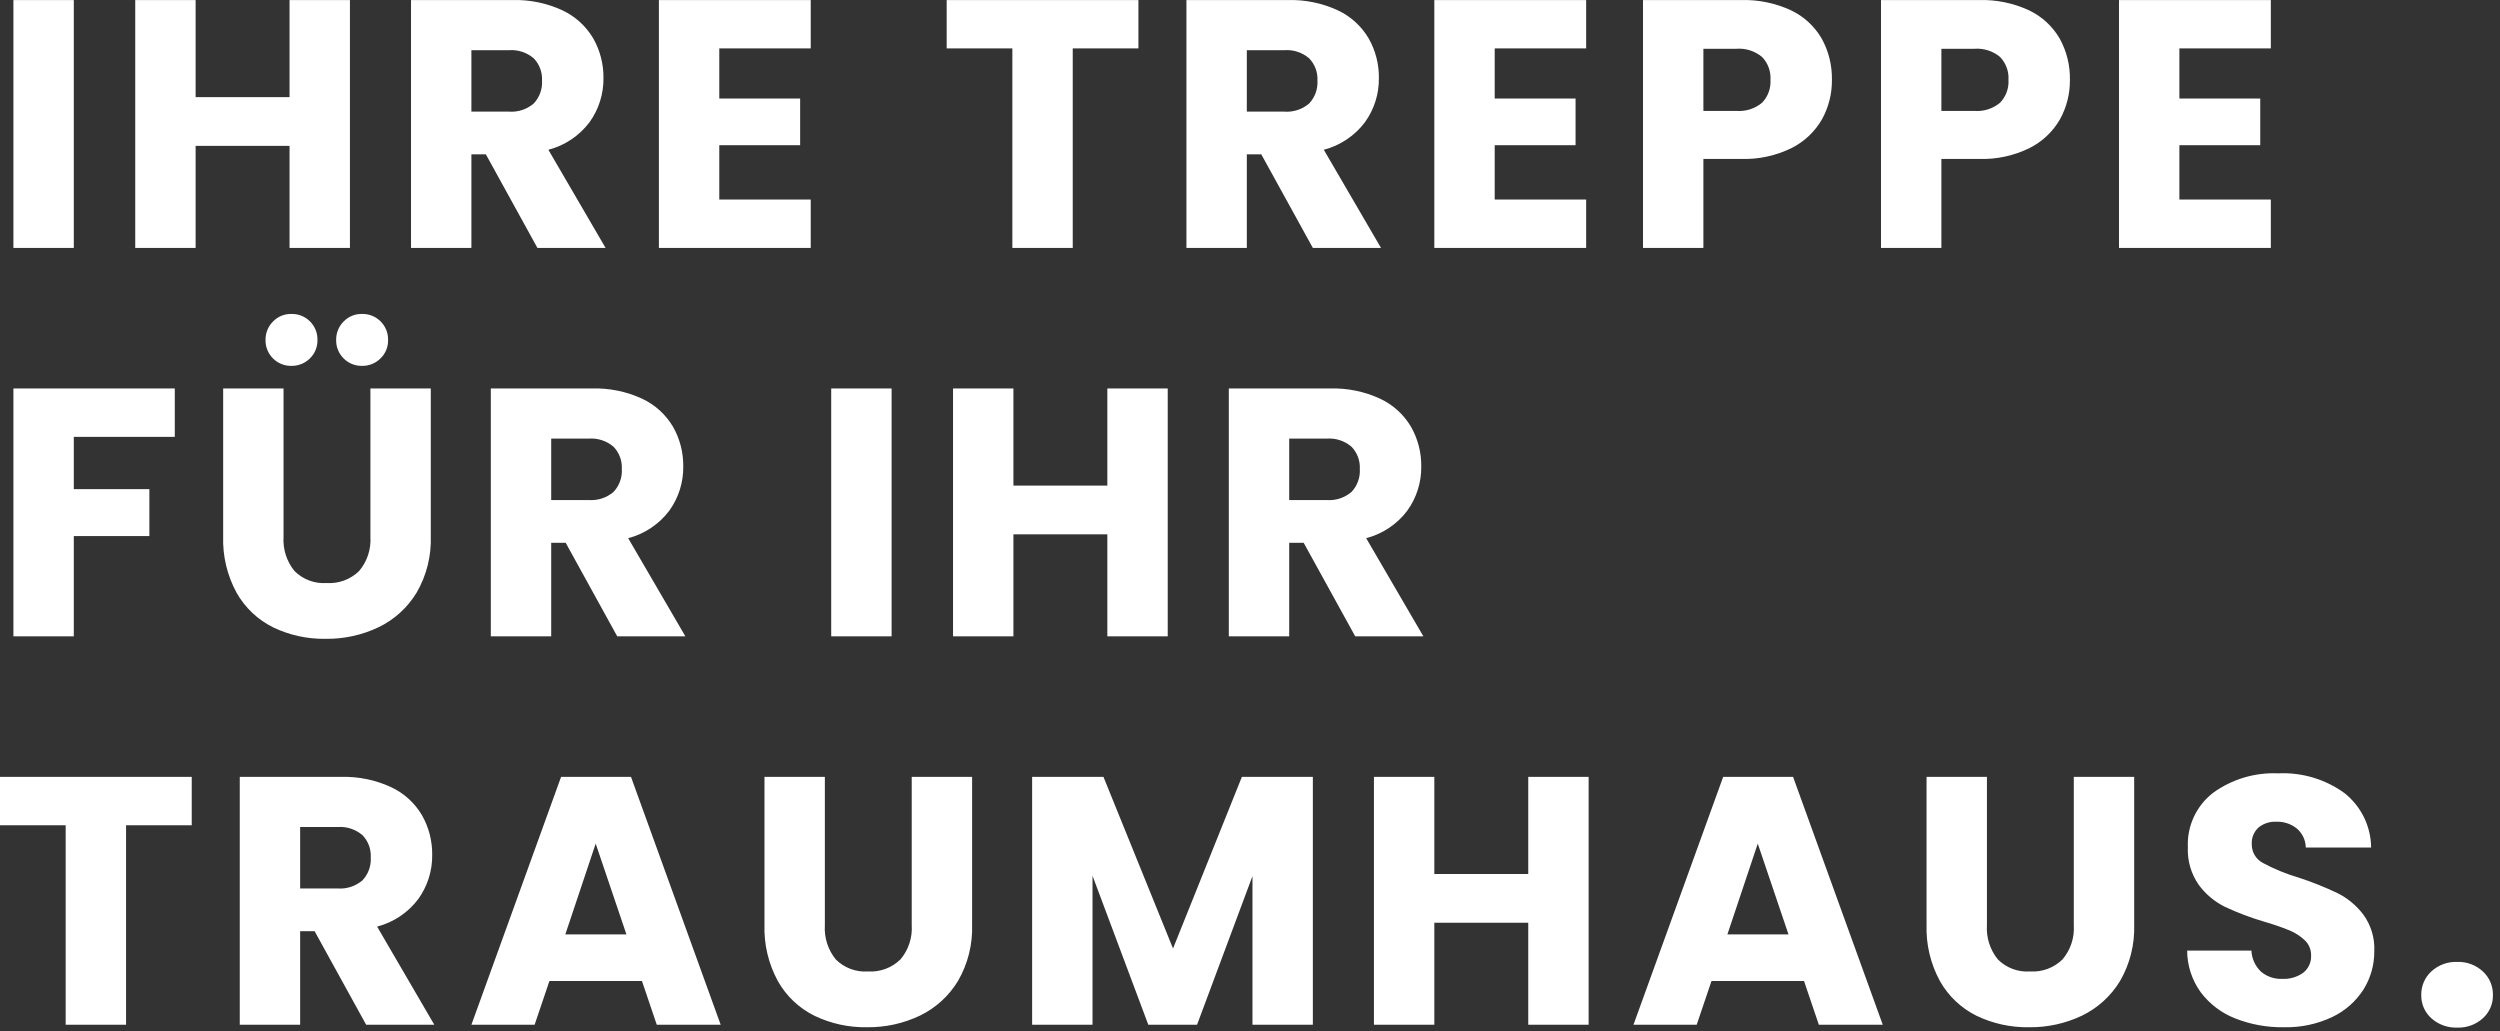 <svg xmlns="http://www.w3.org/2000/svg" xmlns:xlink="http://www.w3.org/1999/xlink" xmlns:serif="http://www.serif.com/" width="100%" height="100%" viewBox="0 0 354 146" xml:space="preserve" style="fill-rule:evenodd;clip-rule:evenodd;stroke-linejoin:round;stroke-miterlimit:2;"><rect x="0" y="0" width="354" height="146" fill="#333333" stroke="none"/> <g transform="matrix(1,0,0,1,0,0.007)"> <g id="Ihre_Treppe" transform="matrix(1,0,0,1,-1.2,-17.9)"> <path d="M11.65,17.9L11.65,53L3.1,53L3.1,17.9L11.65,17.9ZM50.75,17.9L50.75,53L42.2,53L42.2,38.55L28.9,38.55L28.9,53L20.35,53L20.35,17.9L28.9,17.9L28.9,31.65L42.2,31.65L42.2,17.9L50.75,17.9ZM77.3,53L70,39.75L67.95,39.75L67.95,53L59.4,53L59.4,17.9L73.75,17.9C76.189,17.831 78.61,18.327 80.825,19.35C82.651,20.203 84.176,21.589 85.2,23.325C86.174,25.038 86.675,26.98 86.65,28.95C86.679,31.191 85.986,33.383 84.675,35.2C83.23,37.121 81.176,38.496 78.85,39.1L86.95,53L77.3,53ZM67.95,33.7L73.25,33.7C74.53,33.798 75.799,33.385 76.775,32.55C77.599,31.676 78.025,30.499 77.95,29.3C78.013,28.133 77.587,26.991 76.775,26.15C75.799,25.315 74.53,24.902 73.25,25L67.95,25L67.95,33.7ZM103.05,24.75L103.05,31.85L114.5,31.85L114.5,38.45L103.05,38.45L103.05,46.15L116,46.15L116,53L94.5,53L94.5,17.9L116,17.9L116,24.75L103.05,24.75ZM162.4,17.9L162.4,24.75L153.1,24.75L153.1,53L144.55,53L144.55,24.75L135.25,24.75L135.25,17.9L162.4,17.9ZM187.1,53L179.8,39.75L177.75,39.75L177.75,53L169.2,53L169.2,17.9L183.55,17.9C185.989,17.831 188.41,18.327 190.625,19.35C192.451,20.203 193.976,21.589 195,23.325C195.974,25.038 196.475,26.98 196.45,28.95C196.479,31.191 195.786,33.383 194.475,35.2C193.03,37.121 190.976,38.496 188.65,39.1L196.75,53L187.1,53ZM177.75,33.7L183.05,33.7C184.33,33.798 185.599,33.385 186.575,32.55C187.399,31.676 187.825,30.499 187.75,29.3C187.813,28.133 187.387,26.991 186.575,26.15C185.599,25.315 184.33,24.902 183.05,25L177.75,25L177.75,33.7ZM212.85,24.75L212.85,31.85L224.3,31.85L224.3,38.45L212.85,38.45L212.85,46.15L225.8,46.15L225.8,53L204.3,53L204.3,17.9L225.8,17.9L225.8,24.75L212.85,24.75ZM260.6,29.2C260.622,31.148 260.139,33.069 259.2,34.775C258.197,36.525 256.701,37.943 254.9,38.85C252.664,39.951 250.191,40.484 247.7,40.4L242.4,40.4L242.4,53L233.85,53L233.85,17.9L247.7,17.9C250.147,17.825 252.578,18.322 254.8,19.35C256.621,20.213 258.138,21.608 259.15,23.35C260.139,25.139 260.639,27.157 260.6,29.2ZM247.05,33.6C248.369,33.705 249.679,33.292 250.7,32.45C251.539,31.584 251.975,30.403 251.9,29.2C251.975,27.997 251.539,26.816 250.7,25.95C249.679,25.108 248.369,24.695 247.05,24.8L242.4,24.8L242.4,33.6L247.05,33.6ZM294.3,29.2C294.322,31.148 293.839,33.069 292.9,34.775C291.897,36.525 290.401,37.942 288.6,38.85C286.364,39.951 283.891,40.484 281.4,40.4L276.1,40.4L276.1,53L267.55,53L267.55,17.9L281.4,17.9C283.847,17.825 286.278,18.322 288.5,19.35C290.321,20.213 291.838,21.608 292.85,23.35C293.839,25.139 294.339,27.157 294.3,29.2ZM280.75,33.6C282.069,33.705 283.379,33.292 284.4,32.45C285.239,31.584 285.675,30.403 285.6,29.2C285.675,27.997 285.239,26.816 284.4,25.95C283.379,25.108 282.069,24.695 280.75,24.8L276.1,24.8L276.1,33.6L280.75,33.6ZM309.8,24.75L309.8,31.85L321.25,31.85L321.25,38.45L309.8,38.45L309.8,46.15L322.75,46.15L322.75,53L301.25,53L301.25,17.9L322.75,17.9L322.75,24.75L309.8,24.75ZM25.95,72.9L25.95,79.75L11.65,79.75L11.65,87.15L22.35,87.15L22.35,93.8L11.65,93.8L11.65,108L3.1,108L3.1,72.9L25.95,72.9ZM41.35,72.9L41.35,93.9C41.234,95.654 41.789,97.388 42.9,98.75C44.098,99.949 45.76,100.57 47.45,100.45C49.154,100.563 50.829,99.944 52.05,98.75C53.192,97.403 53.766,95.662 53.65,93.9L53.65,72.9L62.2,72.9L62.2,93.85C62.29,96.635 61.597,99.389 60.2,101.8C58.92,103.918 57.052,105.621 54.825,106.7C52.477,107.822 49.902,108.387 47.3,108.35C44.732,108.394 42.189,107.838 39.875,106.725C37.698,105.648 35.895,103.94 34.7,101.825C33.369,99.383 32.713,96.63 32.8,93.85L32.8,72.9L41.35,72.9ZM42.45,69.7C42.429,69.7 42.408,69.701 42.386,69.701C40.419,69.701 38.799,68.081 38.799,66.114C38.799,66.092 38.8,66.071 38.8,66.05C38.779,65.069 39.158,64.121 39.85,63.425C40.527,62.718 41.471,62.328 42.45,62.35C42.487,62.349 42.524,62.348 42.561,62.348C44.531,62.348 46.152,63.969 46.152,65.939C46.152,65.976 46.151,66.013 46.15,66.05C46.172,67.029 45.782,67.973 45.075,68.65C44.379,69.342 43.431,69.721 42.45,69.7ZM52.45,69.7C52.429,69.7 52.408,69.701 52.386,69.701C50.419,69.701 48.799,68.081 48.799,66.114C48.799,66.092 48.8,66.071 48.8,66.05C48.779,65.069 49.158,64.121 49.85,63.425C50.527,62.718 51.471,62.328 52.45,62.35C52.487,62.349 52.524,62.348 52.561,62.348C54.531,62.348 56.152,63.969 56.152,65.939C56.152,65.976 56.151,66.013 56.15,66.05C56.172,67.029 55.782,67.973 55.075,68.65C54.379,69.342 53.431,69.721 52.45,69.7ZM88.6,108L81.3,94.75L79.25,94.75L79.25,108L70.7,108L70.7,72.9L85.05,72.9C87.489,72.831 89.91,73.327 92.125,74.35C93.951,75.203 95.476,76.589 96.5,78.325C97.474,80.038 97.975,81.98 97.95,83.95C97.979,86.191 97.286,88.383 95.975,90.2C94.53,92.121 92.476,93.496 90.15,94.1L98.25,108L88.6,108ZM79.25,88.7L84.55,88.7C85.83,88.798 87.099,88.385 88.075,87.55C88.899,86.676 89.325,85.499 89.25,84.3C89.313,83.133 88.887,81.991 88.075,81.15C87.099,80.315 85.83,79.902 84.55,80L79.25,80L79.25,88.7ZM127.45,72.9L127.45,108L118.9,108L118.9,72.9L127.45,72.9ZM166.55,72.9L166.55,108L158,108L158,93.55L144.7,93.55L144.7,108L136.15,108L136.15,72.9L144.7,72.9L144.7,86.65L158,86.65L158,72.9L166.55,72.9ZM193.1,108L185.8,94.75L183.75,94.75L183.75,108L175.2,108L175.2,72.9L189.55,72.9C191.989,72.831 194.41,73.327 196.625,74.35C198.451,75.203 199.976,76.589 201,78.325C201.974,80.038 202.475,81.98 202.45,83.95C202.479,86.191 201.786,88.383 200.475,90.2C199.03,92.121 196.976,93.496 194.65,94.1L202.75,108L193.1,108ZM183.75,88.7L189.05,88.7C190.33,88.798 191.599,88.385 192.575,87.55C193.399,86.676 193.825,85.499 193.75,84.3C193.813,83.133 193.387,81.991 192.575,81.15C191.599,80.315 190.33,79.902 189.05,80L183.75,80L183.75,88.7ZM28.35,127.9L28.35,134.75L19.05,134.75L19.05,163L10.5,163L10.5,134.75L1.2,134.75L1.2,127.9L28.35,127.9ZM53.05,163L45.75,149.75L43.7,149.75L43.7,163L35.15,163L35.15,127.9L49.5,127.9C51.939,127.831 54.36,128.327 56.575,129.35C58.401,130.203 59.926,131.589 60.95,133.325C61.924,135.038 62.425,136.98 62.4,138.95C62.429,141.191 61.736,143.383 60.425,145.2C58.98,147.121 56.926,148.496 54.6,149.1L62.7,163L53.05,163ZM43.7,143.7L49,143.7C50.28,143.798 51.549,143.385 52.525,142.55C53.349,141.676 53.775,140.499 53.7,139.3C53.763,138.133 53.337,136.991 52.525,136.15C51.549,135.315 50.28,134.902 49,135L43.7,135L43.7,143.7ZM92.1,156.8L79,156.8L76.9,163L67.95,163L80.65,127.9L90.55,127.9L103.25,163L94.2,163L92.1,156.8ZM89.9,150.2L85.55,137.35L81.25,150.2L89.9,150.2ZM118,127.9L118,148.9C117.884,150.654 118.439,152.388 119.55,153.75C120.748,154.949 122.41,155.57 124.1,155.45C125.804,155.563 127.479,154.944 128.7,153.75C129.842,152.403 130.416,150.662 130.3,148.9L130.3,127.9L138.85,127.9L138.85,148.85C138.94,151.635 138.247,154.389 136.85,156.8C135.57,158.918 133.702,160.621 131.475,161.7C129.127,162.822 126.552,163.387 123.95,163.35C121.382,163.394 118.839,162.838 116.525,161.725C114.348,160.648 112.545,158.94 111.35,156.825C110.019,154.383 109.363,151.63 109.45,148.85L109.45,127.9L118,127.9ZM187.1,127.9L187.1,163L178.55,163L178.55,141.95L170.7,163L163.8,163L155.9,141.9L155.9,163L147.35,163L147.35,127.9L157.45,127.9L167.3,152.2L177.05,127.9L187.1,127.9ZM226.15,127.9L226.15,163L217.6,163L217.6,148.55L204.3,148.55L204.3,163L195.75,163L195.75,127.9L204.3,127.9L204.3,141.65L217.6,141.65L217.6,127.9L226.15,127.9ZM256.65,156.8L243.55,156.8L241.45,163L232.5,163L245.2,127.9L255.1,127.9L267.8,163L258.75,163L256.65,156.8ZM254.45,150.2L250.1,137.35L245.8,150.2L254.45,150.2ZM282.55,127.9L282.55,148.9C282.434,150.654 282.989,152.388 284.1,153.75C285.298,154.949 286.96,155.57 288.65,155.45C290.354,155.563 292.029,154.944 293.25,153.75C294.392,152.403 294.966,150.662 294.85,148.9L294.85,127.9L303.4,127.9L303.4,148.85C303.49,151.635 302.797,154.389 301.4,156.8C300.12,158.918 298.252,160.621 296.025,161.7C293.677,162.822 291.102,163.387 288.5,163.35C285.932,163.394 283.389,162.838 281.075,161.725C278.898,160.648 277.095,158.94 275.9,156.825C274.569,154.383 273.913,151.63 274,148.85L274,127.9L282.55,127.9ZM324.6,163.35C322.24,163.388 319.896,162.964 317.7,162.1C315.764,161.341 314.077,160.06 312.825,158.4C311.581,156.684 310.907,154.62 310.9,152.5L320,152.5C320.053,153.627 320.536,154.693 321.35,155.475C322.185,156.183 323.257,156.549 324.35,156.5C325.42,156.56 326.48,156.251 327.35,155.625C328.084,155.04 328.494,154.137 328.45,153.2C328.474,152.392 328.156,151.611 327.575,151.05C326.95,150.456 326.221,149.981 325.425,149.65C324.241,149.167 323.031,148.749 321.8,148.4C319.9,147.84 318.045,147.138 316.25,146.3C314.788,145.576 313.519,144.513 312.55,143.2C311.457,141.637 310.912,139.755 311,137.85C310.868,134.87 312.193,132.004 314.55,130.175C317.228,128.227 320.492,127.248 323.8,127.4C327.14,127.239 330.439,128.217 333.15,130.175C335.523,132.038 336.923,134.883 336.95,137.9L327.7,137.9C327.683,136.872 327.228,135.898 326.45,135.225C325.618,134.552 324.569,134.205 323.5,134.25C322.594,134.207 321.703,134.501 321,135.075C320.342,135.683 319.993,136.556 320.05,137.45C320.038,138.563 320.659,139.592 321.65,140.1C323.242,140.954 324.917,141.641 326.65,142.15C328.537,142.764 330.382,143.499 332.175,144.35C333.618,145.071 334.875,146.115 335.85,147.4C336.933,148.892 337.48,150.708 337.4,152.55C337.421,154.475 336.892,156.366 335.875,158C334.795,159.689 333.262,161.041 331.45,161.9C329.311,162.912 326.965,163.408 324.6,163.35ZM349.15,163.4C347.8,163.455 346.48,162.979 345.475,162.075C344.548,161.242 344.027,160.046 344.05,158.8C344.023,157.531 344.542,156.31 345.475,155.45C346.473,154.532 347.795,154.046 349.15,154.1C350.489,154.052 351.794,154.538 352.775,155.45C353.708,156.31 354.227,157.531 354.2,158.8C354.223,160.046 353.702,161.242 352.775,162.075C351.786,162.973 350.485,163.449 349.15,163.4Z" style="fill:white;fill-rule:nonzero;"></path> </g> </g> </svg>